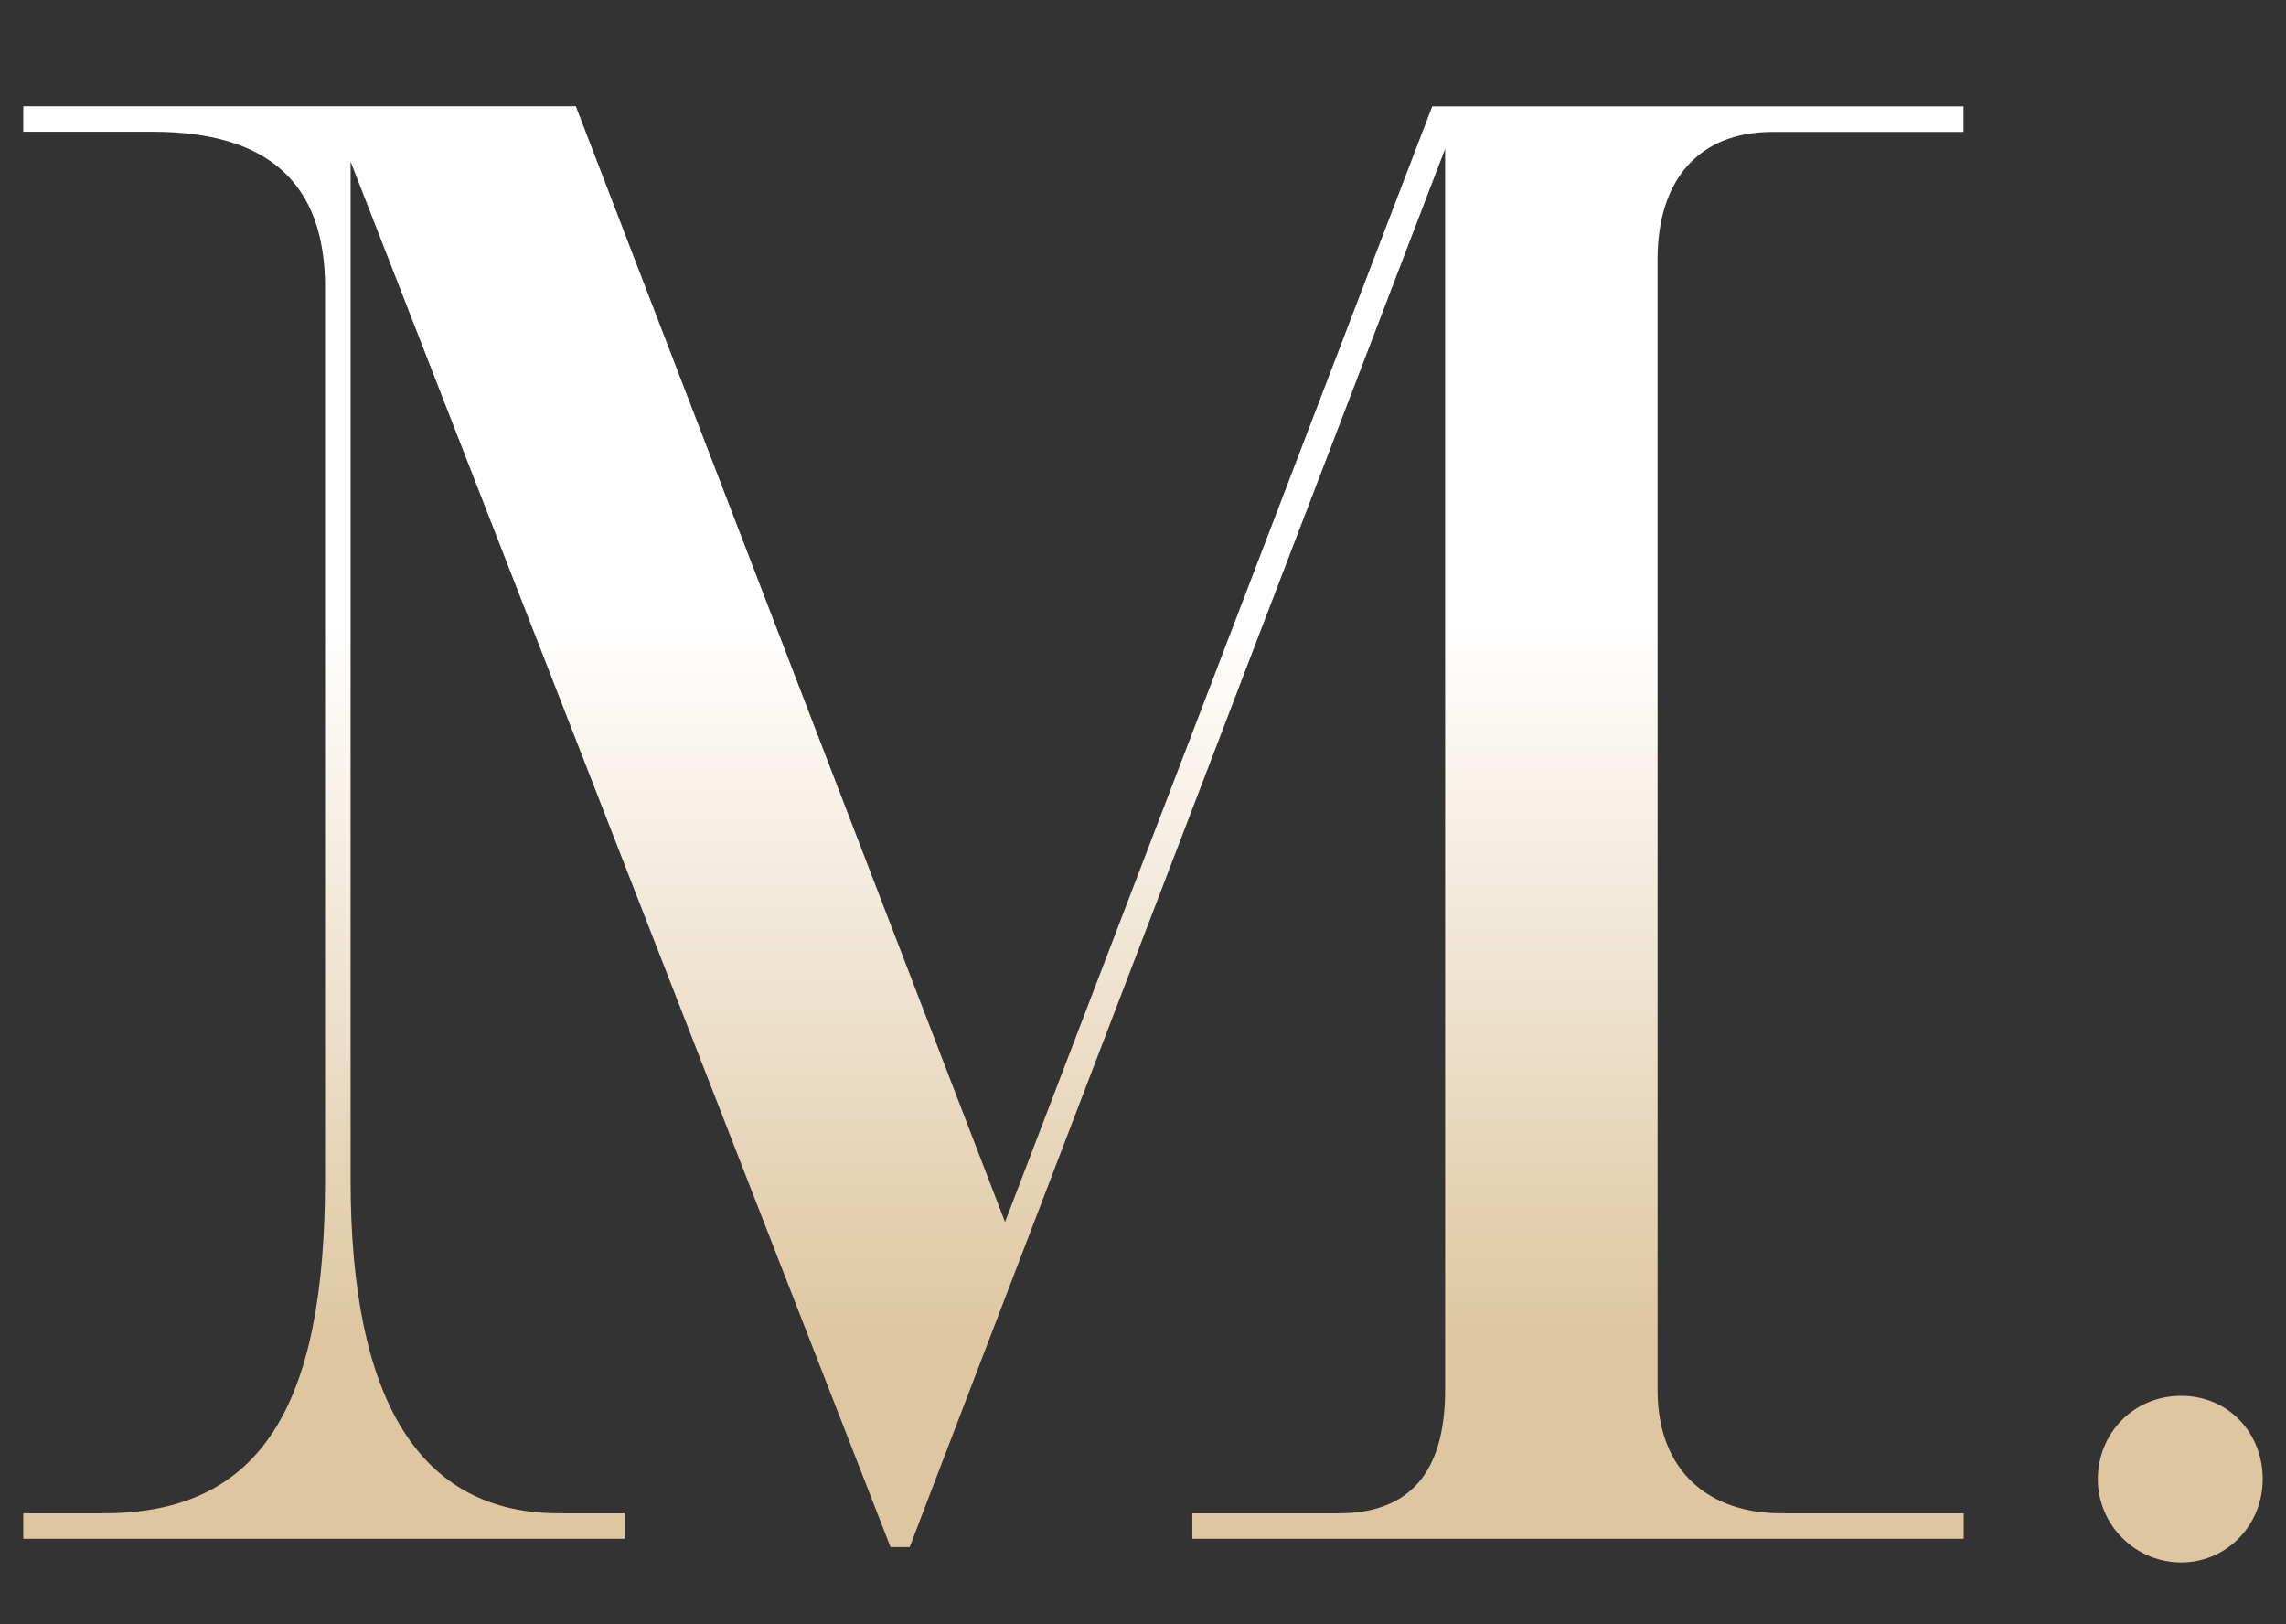 <?xml version="1.0" encoding="UTF-8"?><svg id="_レイヤー_6" xmlns="http://www.w3.org/2000/svg" xmlns:xlink="http://www.w3.org/1999/xlink" viewBox="0 0 132.56 94.19"><rect x="0" y="0" width="132.56" height="94.19" fill="#333333" stroke="none"/><defs><style>.cls-1{fill:url(#_新規グラデーションスウォッチ_1);}.cls-2{fill:url(#_新規グラデーションスウォッチ_1-2);}</style><linearGradient id="_新規グラデーションスウォッチ_1" x1="57.6" y1="93.97" x2="57.6" y2="5.27" gradientUnits="userSpaceOnUse"><stop offset=".18" stop-color="#dec6a0"/><stop offset=".65" stop-color="#fff"/></linearGradient><linearGradient id="_新規グラデーションスウォッチ_1-2" x1="126.43" y1="93.97" x2="126.43" y2="5.27" xlink:href="#_新規グラデーションスウォッチ_1"/></defs><path class="cls-1" d="m102.77,7.65c-4.19,0-6.65,2.71-6.65,7.39v65.56c0,4.81,3.08,7.15,7.15,7.15h10.6v1.48h-44.73v-1.48h8.5c4.07,0,6.16-2.34,6.16-7.15V8.63l-31.05,81.08h-1.11L20.33,9.37v59.03c0,12.94,4.07,19.35,12.08,19.35h3.82v1.48H1.35v-1.48h4.68c9.24,0,12.82-6.41,12.82-19.35V16.64c0-6.04-3.33-9-9.98-9H1.35v-1.48h32.04l24.89,64.7L83.05,6.17h30.81v1.48h-11.09Z"/><path class="cls-2" d="m121.65,85.77c0-2.66,2.07-4.83,4.83-4.83s4.73,2.17,4.73,4.83-2.07,4.83-4.73,4.83-4.83-2.17-4.83-4.83Z"/></svg>